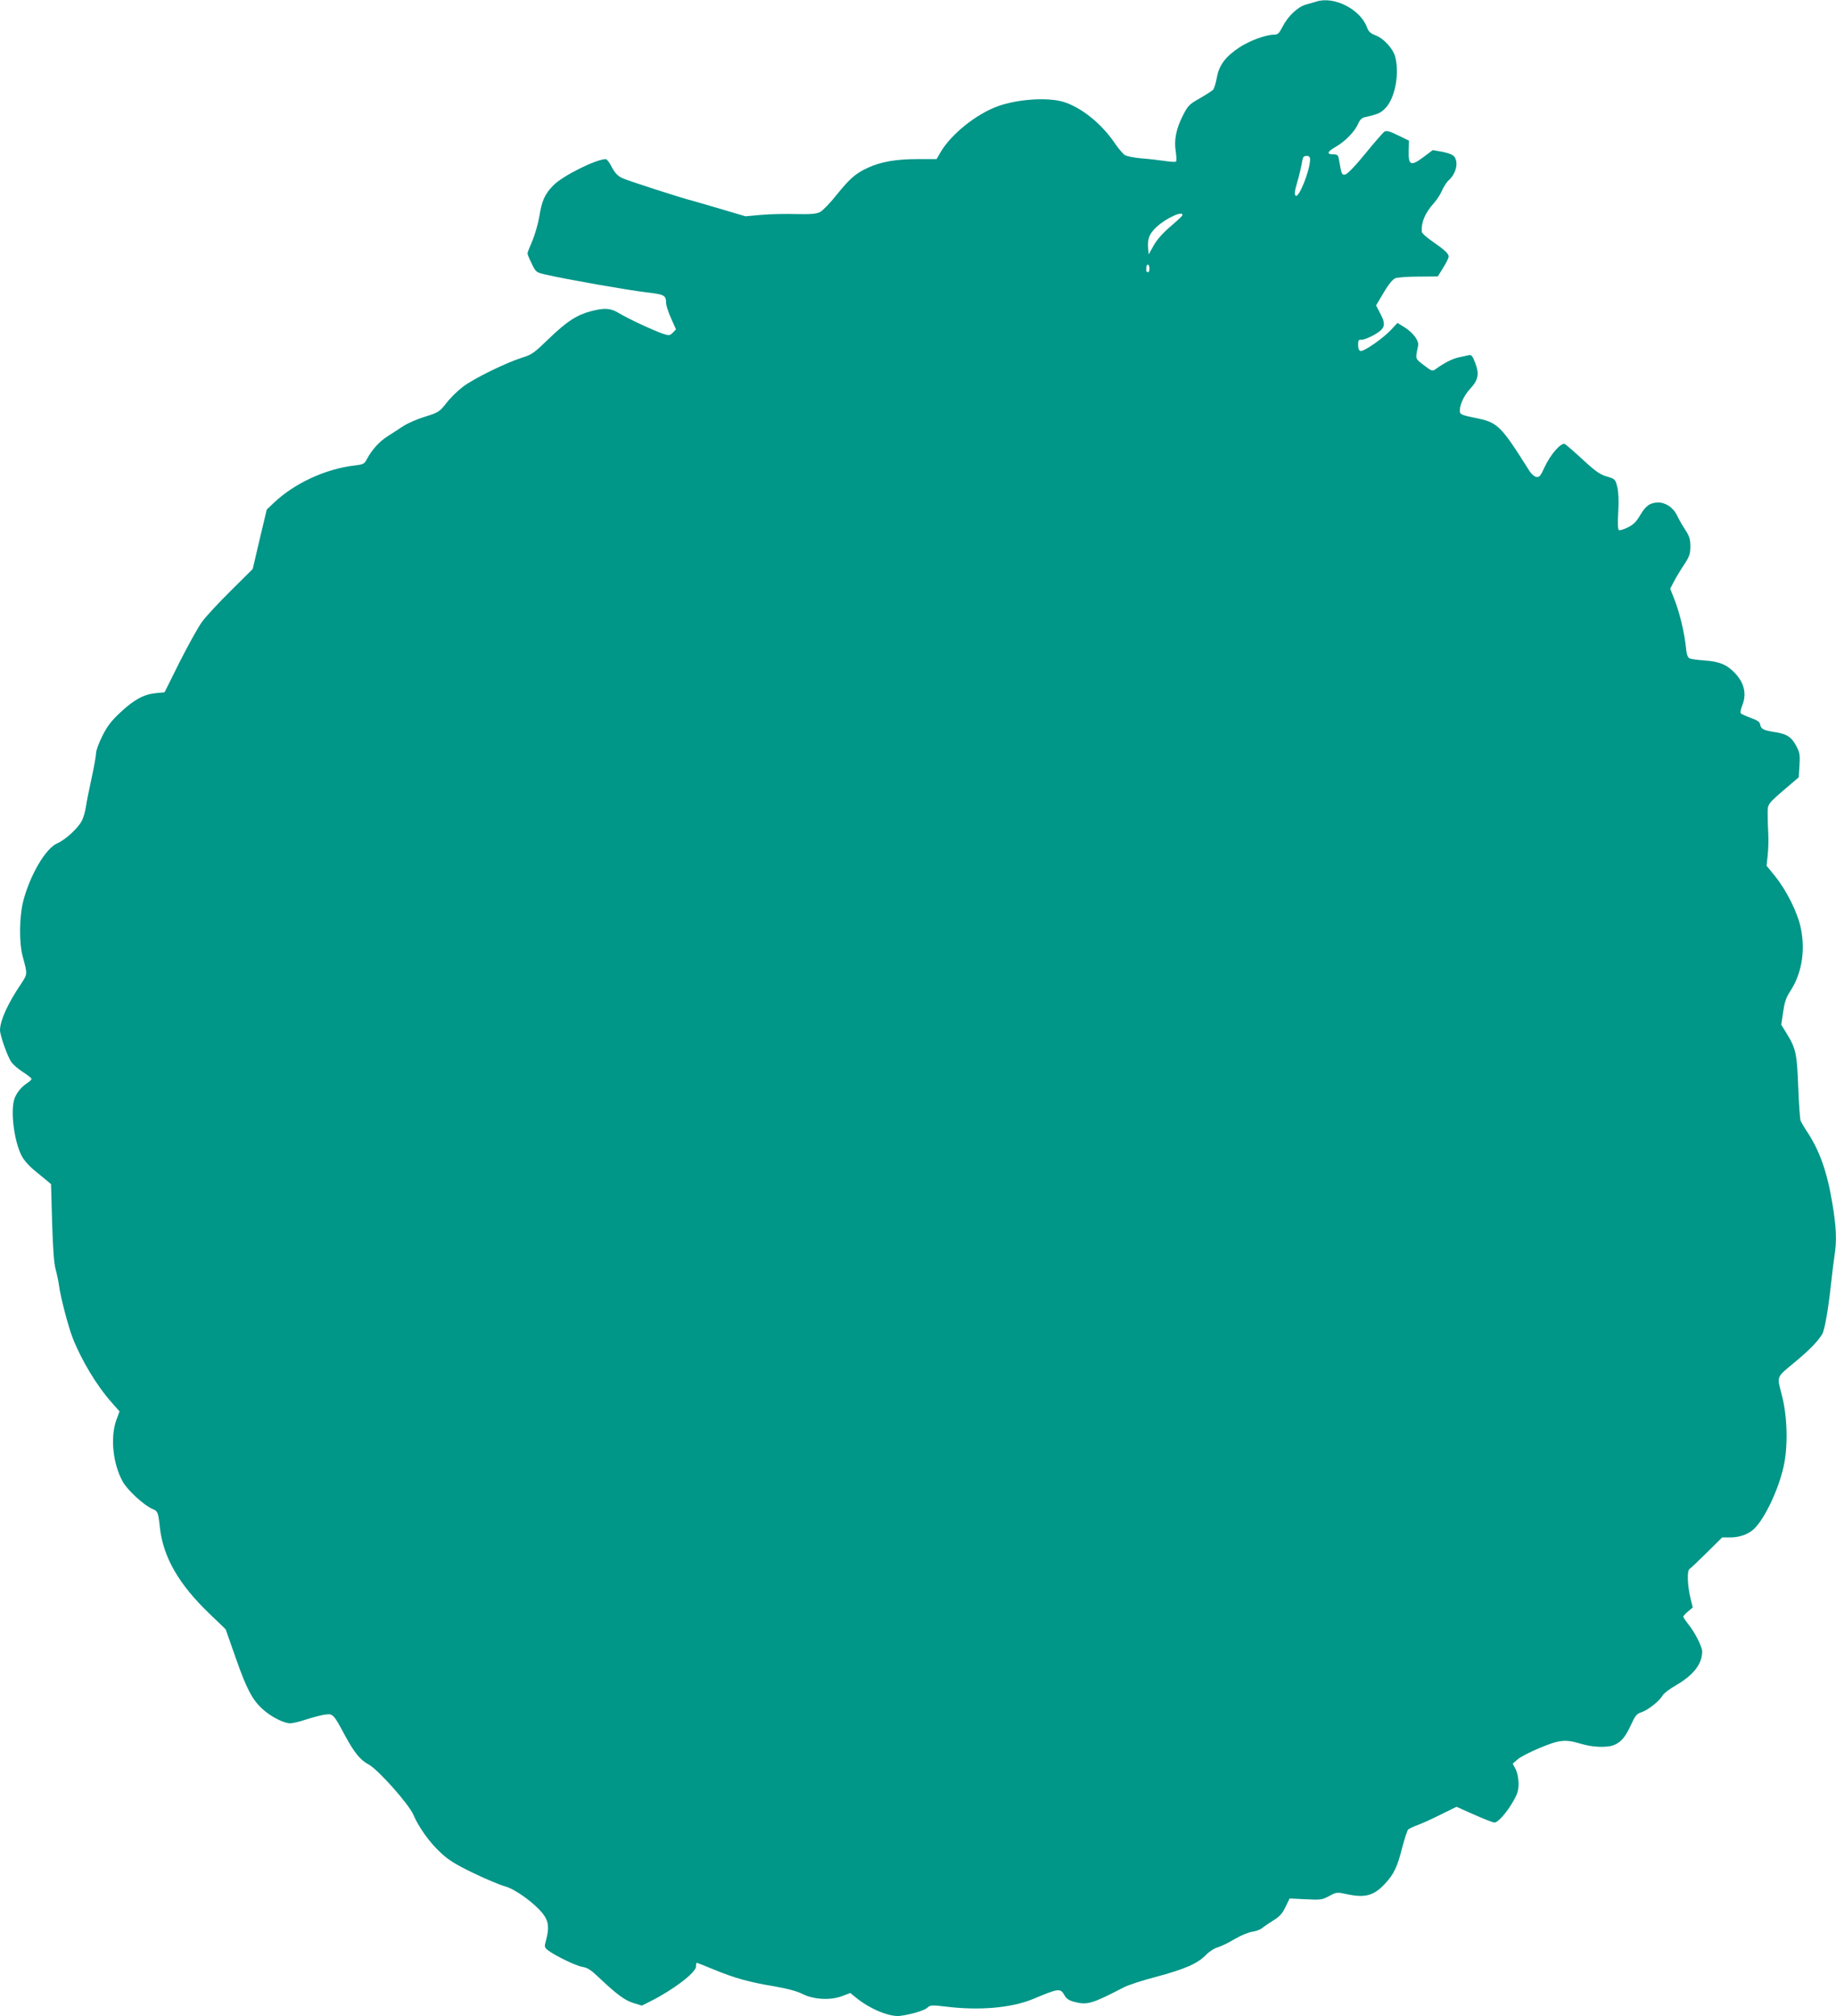 <?xml version="1.0" standalone="no"?>
<!DOCTYPE svg PUBLIC "-//W3C//DTD SVG 20010904//EN"
 "http://www.w3.org/TR/2001/REC-SVG-20010904/DTD/svg10.dtd">
<svg version="1.0" xmlns="http://www.w3.org/2000/svg"
 width="1166pt" height="1280pt" viewBox="0 0 1166 1280"
 preserveAspectRatio="xMidYMid meet">
<g transform="translate(0,1280) scale(0.1,-0.1)"
fill="#009688" stroke="none">
<path d="M8360 12790 c-14 -4 -44 -13 -66 -19 -52 -14 -115 -74 -149 -141 -22
-43 -30 -50 -54 -50 -51 0 -157 -39 -220 -81 -89 -59 -129 -113 -143 -191 -6
-34 -17 -69 -23 -77 -7 -7 -45 -32 -85 -55 -66 -37 -76 -47 -106 -106 -45 -87
-59 -159 -47 -233 5 -32 5 -61 1 -63 -5 -3 -39 -1 -76 5 -37 5 -103 13 -147
16 -44 4 -90 13 -102 21 -12 8 -41 42 -64 76 -84 124 -215 229 -328 262 -99
29 -284 17 -410 -27 -137 -48 -299 -177 -367 -292 l-26 -45 -121 0 c-136 0
-232 -17 -313 -54 -79 -36 -116 -68 -200 -172 -41 -52 -89 -101 -106 -110 -24
-12 -56 -15 -152 -13 -66 2 -166 0 -221 -5 l-101 -9 -159 47 c-88 26 -167 49
-175 51 -61 14 -423 131 -452 146 -27 14 -45 34 -63 69 -14 28 -31 50 -38 50
-62 -1 -274 -106 -333 -167 -54 -55 -73 -97 -89 -198 -8 -46 -28 -115 -44
-154 -17 -38 -31 -74 -31 -80 0 -6 12 -35 27 -65 27 -55 27 -55 92 -70 131
-30 519 -98 630 -111 120 -14 131 -19 131 -67 0 -15 14 -60 32 -99 l31 -70
-20 -21 c-19 -18 -24 -19 -59 -8 -58 19 -232 100 -283 132 -52 32 -90 35 -176
13 -93 -25 -152 -63 -266 -172 -96 -93 -112 -105 -172 -123 -102 -32 -311
-134 -378 -186 -34 -26 -81 -72 -105 -104 -43 -54 -48 -58 -134 -85 -50 -15
-111 -42 -137 -59 -26 -17 -72 -47 -102 -66 -53 -34 -98 -83 -133 -148 -14
-27 -23 -31 -75 -37 -184 -21 -382 -112 -514 -237 l-45 -43 -45 -189 -44 -188
-138 -137 c-76 -75 -160 -165 -185 -200 -26 -36 -89 -151 -142 -255 l-95 -191
-55 -5 c-75 -7 -140 -42 -226 -123 -57 -53 -83 -87 -114 -149 -22 -44 -40 -93
-40 -109 0 -16 -13 -89 -29 -162 -16 -72 -32 -154 -36 -182 -4 -27 -15 -65
-25 -85 -24 -47 -104 -121 -157 -144 -73 -32 -170 -197 -214 -361 -27 -101
-29 -271 -4 -360 30 -110 30 -108 -12 -172 -83 -122 -132 -231 -133 -292 0
-34 48 -170 73 -205 11 -15 44 -43 73 -62 30 -19 54 -38 54 -43 0 -5 -11 -16
-25 -25 -37 -24 -65 -57 -81 -95 -33 -80 0 -312 56 -389 15 -22 47 -55 70 -73
23 -19 56 -46 73 -60 l31 -26 7 -244 c5 -166 12 -261 22 -296 8 -29 18 -76 22
-105 8 -67 59 -262 86 -330 55 -141 152 -303 247 -410 l51 -58 -21 -57 c-38
-109 -21 -274 40 -386 29 -55 137 -154 190 -176 34 -14 37 -21 47 -116 21
-190 119 -361 316 -550 l102 -98 63 -179 c69 -198 107 -271 174 -330 52 -47
133 -88 173 -88 16 0 61 11 100 24 40 13 93 27 118 31 55 7 55 7 133 -138 56
-103 95 -151 145 -177 59 -30 256 -251 286 -320 33 -78 102 -175 171 -239 53
-50 94 -75 211 -132 79 -38 170 -76 200 -84 65 -17 188 -107 241 -174 36 -48
41 -88 20 -167 -12 -43 -11 -46 12 -65 47 -35 176 -98 218 -105 31 -5 54 -19
95 -58 119 -113 173 -154 228 -171 l55 -17 54 27 c146 73 290 183 290 221 0
13 2 24 5 24 2 0 53 -20 113 -45 133 -54 219 -78 381 -105 80 -14 141 -30 175
-47 71 -37 180 -43 253 -15 l53 20 47 -38 c86 -67 207 -116 271 -107 69 9 153
34 172 52 18 17 28 17 114 7 215 -27 419 -9 557 48 165 69 173 70 200 22 12
-21 29 -32 64 -41 81 -20 112 -11 310 92 28 15 120 45 205 67 183 49 264 84
317 138 22 23 55 44 77 50 21 6 70 30 108 53 39 23 89 43 112 46 22 3 50 13
61 23 11 9 43 31 72 49 41 25 58 45 77 86 l26 53 102 -5 c96 -5 106 -3 150 21
47 25 48 25 118 10 112 -23 167 -7 237 69 56 61 77 105 108 228 15 57 32 109
38 115 7 6 35 19 62 29 28 10 94 40 147 67 l98 48 112 -50 c61 -27 119 -50
129 -50 22 0 77 62 119 135 28 49 34 70 34 115 -1 32 -8 69 -19 89 l-18 35 30
26 c16 15 79 48 140 73 126 53 164 57 263 27 71 -22 163 -26 207 -9 46 17 74
50 109 125 28 62 37 74 68 84 42 14 116 72 134 106 7 13 45 42 85 65 112 65
167 136 167 215 0 30 -48 124 -86 170 -18 23 -34 46 -34 51 0 4 13 19 30 33
l30 25 -15 62 c-19 82 -22 173 -5 183 7 4 56 51 110 104 l97 96 52 0 c58 0
114 20 149 53 67 62 154 244 188 392 30 128 26 320 -10 458 -32 126 -40 108
90 216 89 75 135 122 166 171 16 26 39 157 58 335 6 55 15 128 20 161 16 97
12 188 -15 344 -33 197 -82 333 -165 455 -14 22 -30 49 -35 60 -4 11 -11 108
-15 215 -8 212 -15 244 -74 340 l-34 55 12 80 c9 62 19 92 43 129 75 113 100
259 69 406 -20 96 -89 235 -161 325 l-56 69 7 66 c4 36 6 94 4 130 -2 36 -4
94 -4 129 0 71 -6 62 138 186 l59 50 5 76 c4 62 1 82 -16 115 -33 64 -61 84
-138 96 -77 12 -91 20 -96 50 -2 15 -19 26 -58 40 -30 11 -59 24 -64 29 -5 4
-2 25 8 49 30 74 14 145 -47 208 -50 53 -100 73 -191 79 -45 3 -88 9 -97 14
-12 6 -19 29 -23 76 -9 88 -41 221 -74 302 l-25 64 24 46 c13 25 42 73 64 106
34 52 40 68 40 116 0 46 -6 64 -32 105 -18 27 -42 68 -52 91 -24 50 -72 83
-121 83 -51 -1 -79 -21 -114 -81 -24 -41 -43 -60 -78 -77 -26 -13 -52 -21 -57
-17 -7 4 -8 45 -4 114 4 71 2 125 -6 159 -13 50 -14 51 -66 67 -43 12 -72 32
-152 106 -54 50 -106 95 -115 100 -23 12 -92 -66 -130 -149 -24 -53 -32 -63
-51 -60 -12 2 -30 17 -42 35 -188 298 -202 311 -351 341 -66 13 -90 21 -92 34
-7 36 21 102 62 147 54 58 62 94 35 166 -18 47 -24 54 -42 50 -12 -3 -41 -9
-64 -14 -38 -8 -94 -36 -148 -76 -18 -13 -24 -11 -73 27 -57 44 -54 37 -36
123 7 30 -30 81 -83 115 l-48 30 -40 -43 c-50 -54 -172 -139 -194 -135 -11 2
-16 14 -16 38 0 29 3 35 20 33 11 -2 47 12 80 30 72 41 79 64 40 138 l-26 50
48 81 c29 50 57 84 73 91 14 6 80 11 148 11 l123 1 34 55 c19 30 35 62 35 71
0 19 -25 42 -107 99 -35 24 -63 50 -64 59 -4 59 21 119 76 180 19 21 43 57 53
82 11 24 29 53 42 64 47 43 64 112 36 150 -9 13 -36 23 -75 31 l-62 11 -60
-45 c-79 -59 -95 -52 -93 40 l2 65 -70 34 c-53 26 -73 31 -86 23 -9 -6 -64
-69 -122 -140 -65 -80 -114 -130 -127 -132 -22 -3 -23 -1 -39 91 -5 32 -10 37
-35 37 -46 0 -42 16 14 48 60 34 122 98 143 148 10 23 23 36 42 40 82 18 101
27 130 57 62 63 91 222 62 328 -14 51 -73 115 -123 134 -34 13 -46 24 -56 52
-42 114 -209 199 -321 163z m-40 -1002 c0 -69 -72 -250 -92 -230 -8 8 -6 30
10 84 12 40 24 91 28 113 8 51 11 55 35 55 13 0 19 -7 19 -22z m-812 -357 c-2
-4 -36 -36 -76 -70 -46 -39 -85 -83 -105 -119 l-32 -57 -3 34 c-6 64 6 97 54
141 64 59 177 108 162 71z m-208 -337 c0 -14 -5 -24 -11 -22 -6 2 -10 7 -10
11 1 4 1 14 1 22 0 8 5 15 10 15 6 0 10 -12 10 -26z"/>
</g>
</svg>
